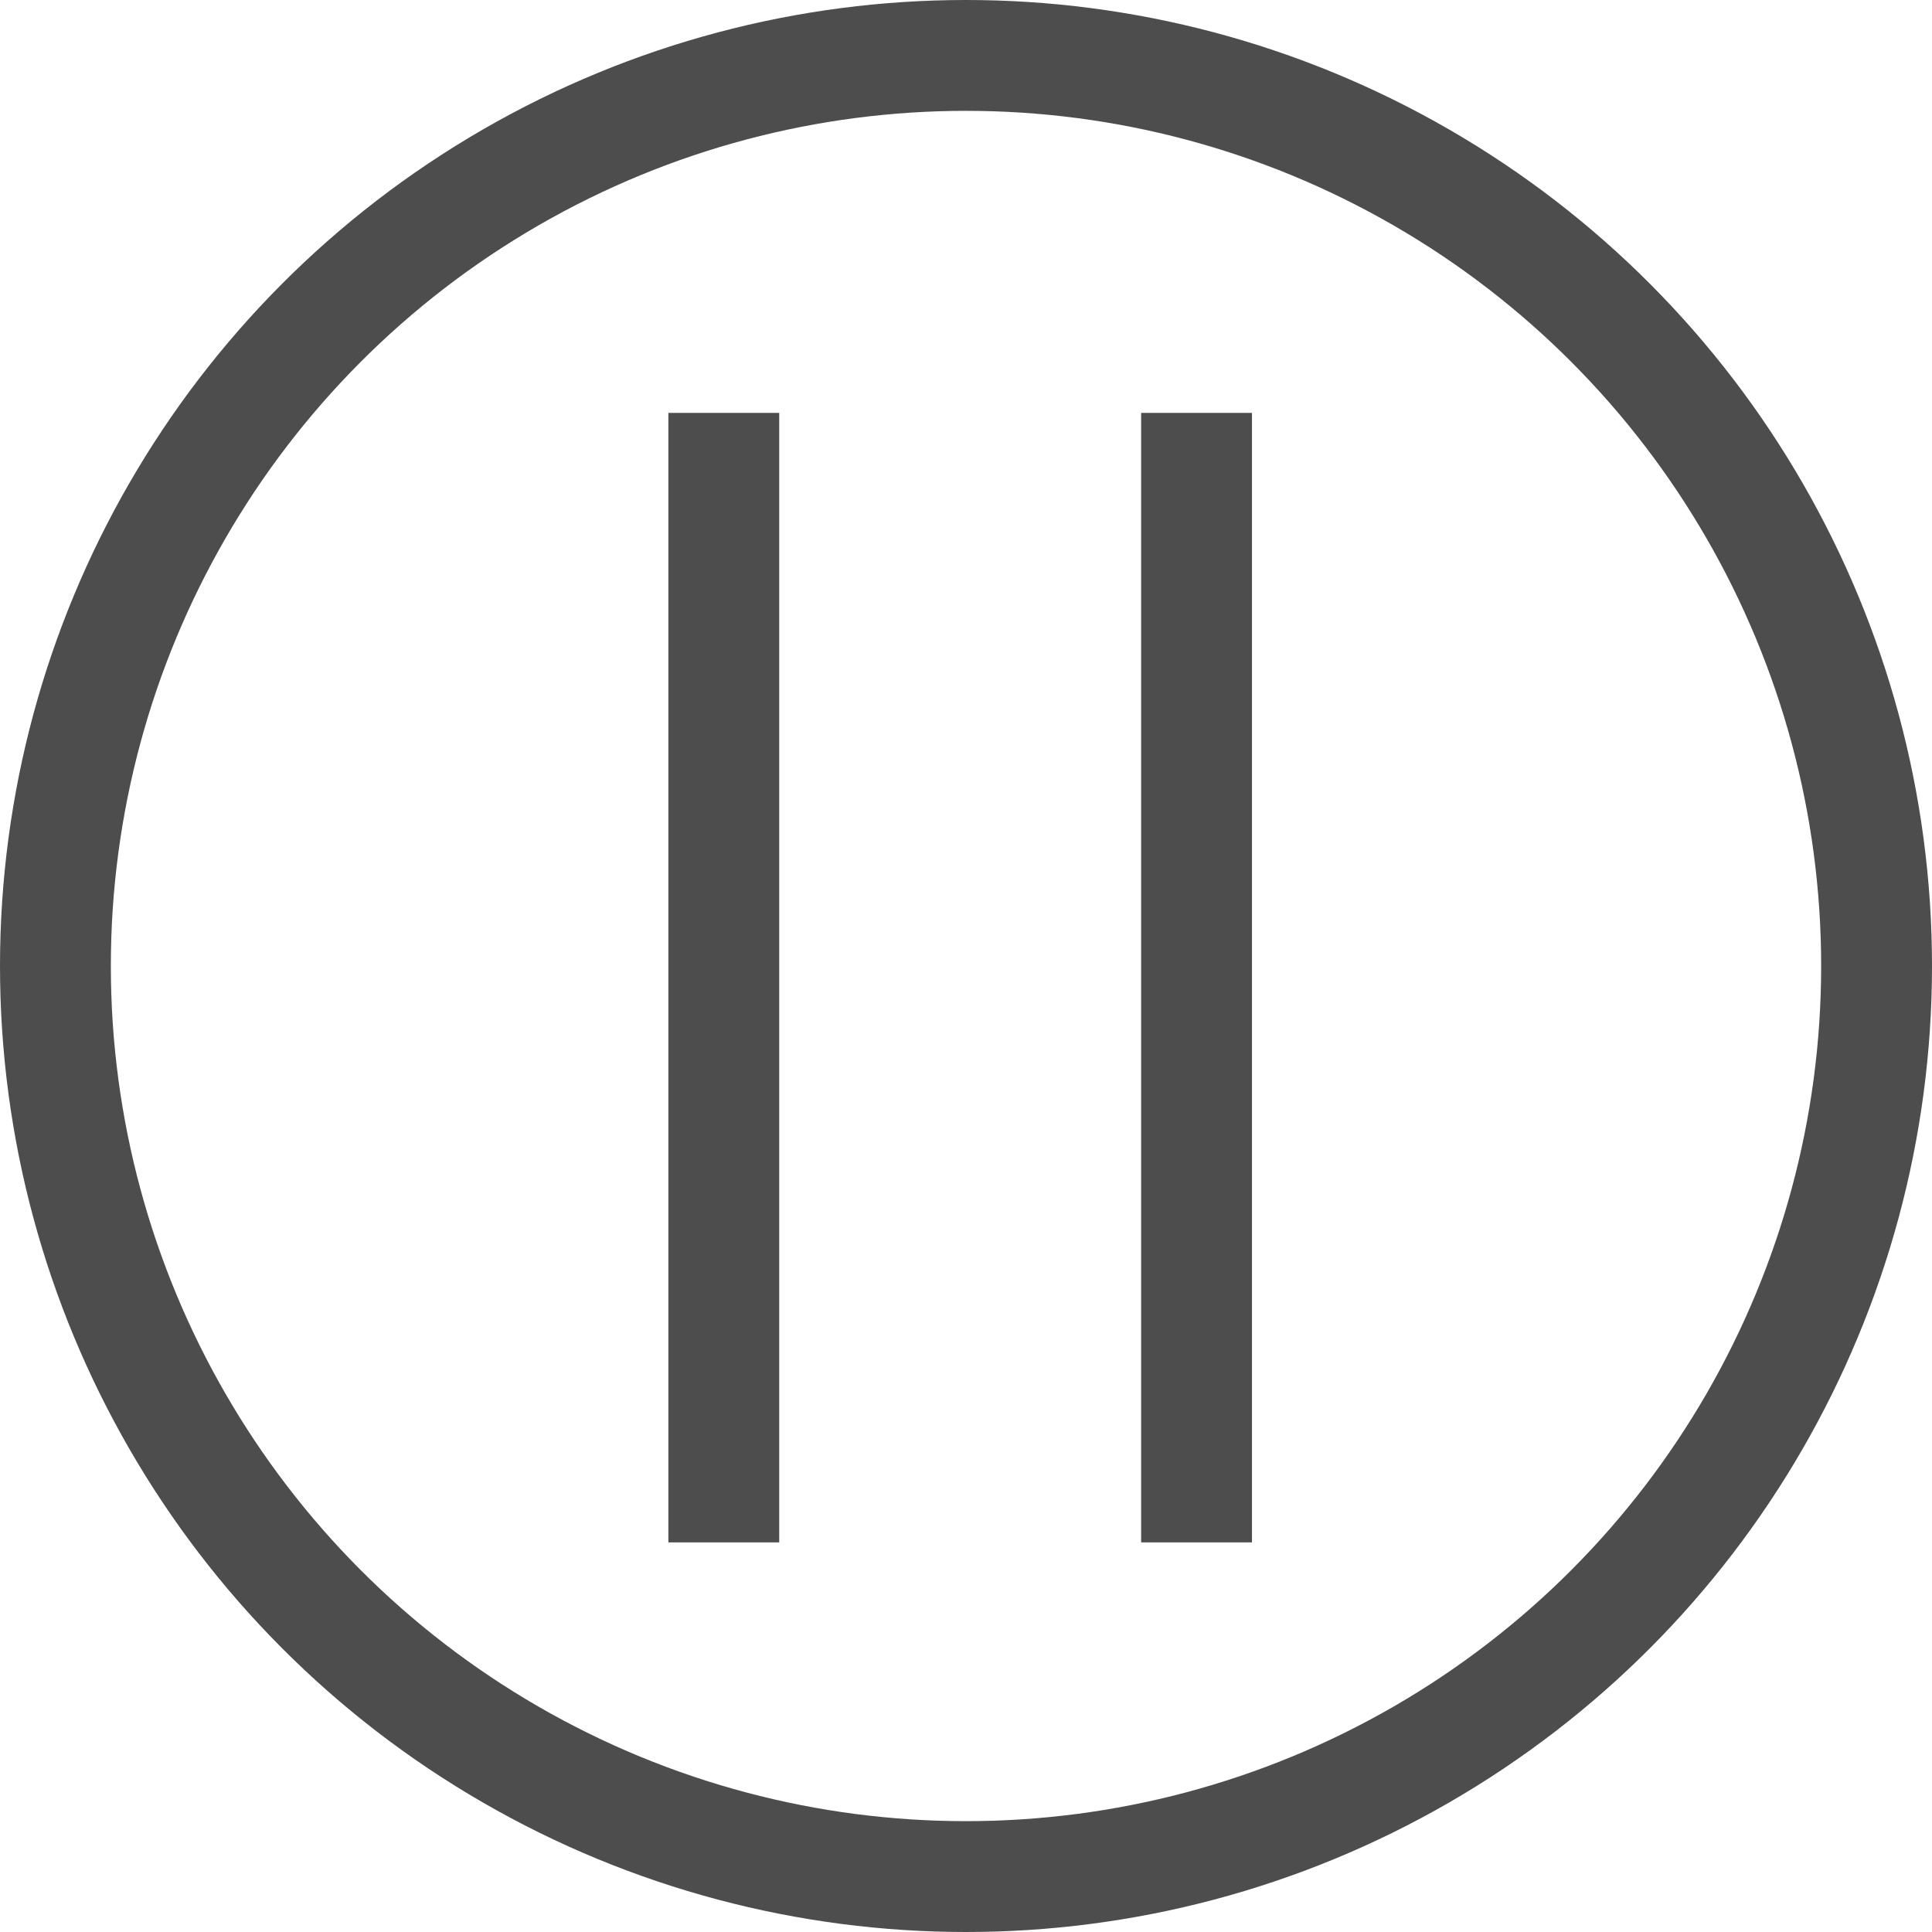 <svg xmlns="http://www.w3.org/2000/svg" width="34.86" height="34.86" viewBox="0 0 34.86 34.86"><g id="レイヤー_2" data-name="レイヤー 2"><g id="レイヤー_1-2" data-name="レイヤー 1"><circle cx="17.43" cy="17.43" r="16.43" style="fill:none;stroke:#4d4d4d;stroke-miterlimit:10;stroke-width:2px"/><line x1="13.06" y1="7.45" x2="13.06" y2="27.83" style="fill:none;stroke:#4d4d4d;stroke-miterlimit:10;stroke-width:2px"/><line x1="21.59" y1="7.45" x2="21.59" y2="27.83" style="fill:none;stroke:#4d4d4d;stroke-miterlimit:10;stroke-width:2px"/></g></g></svg>